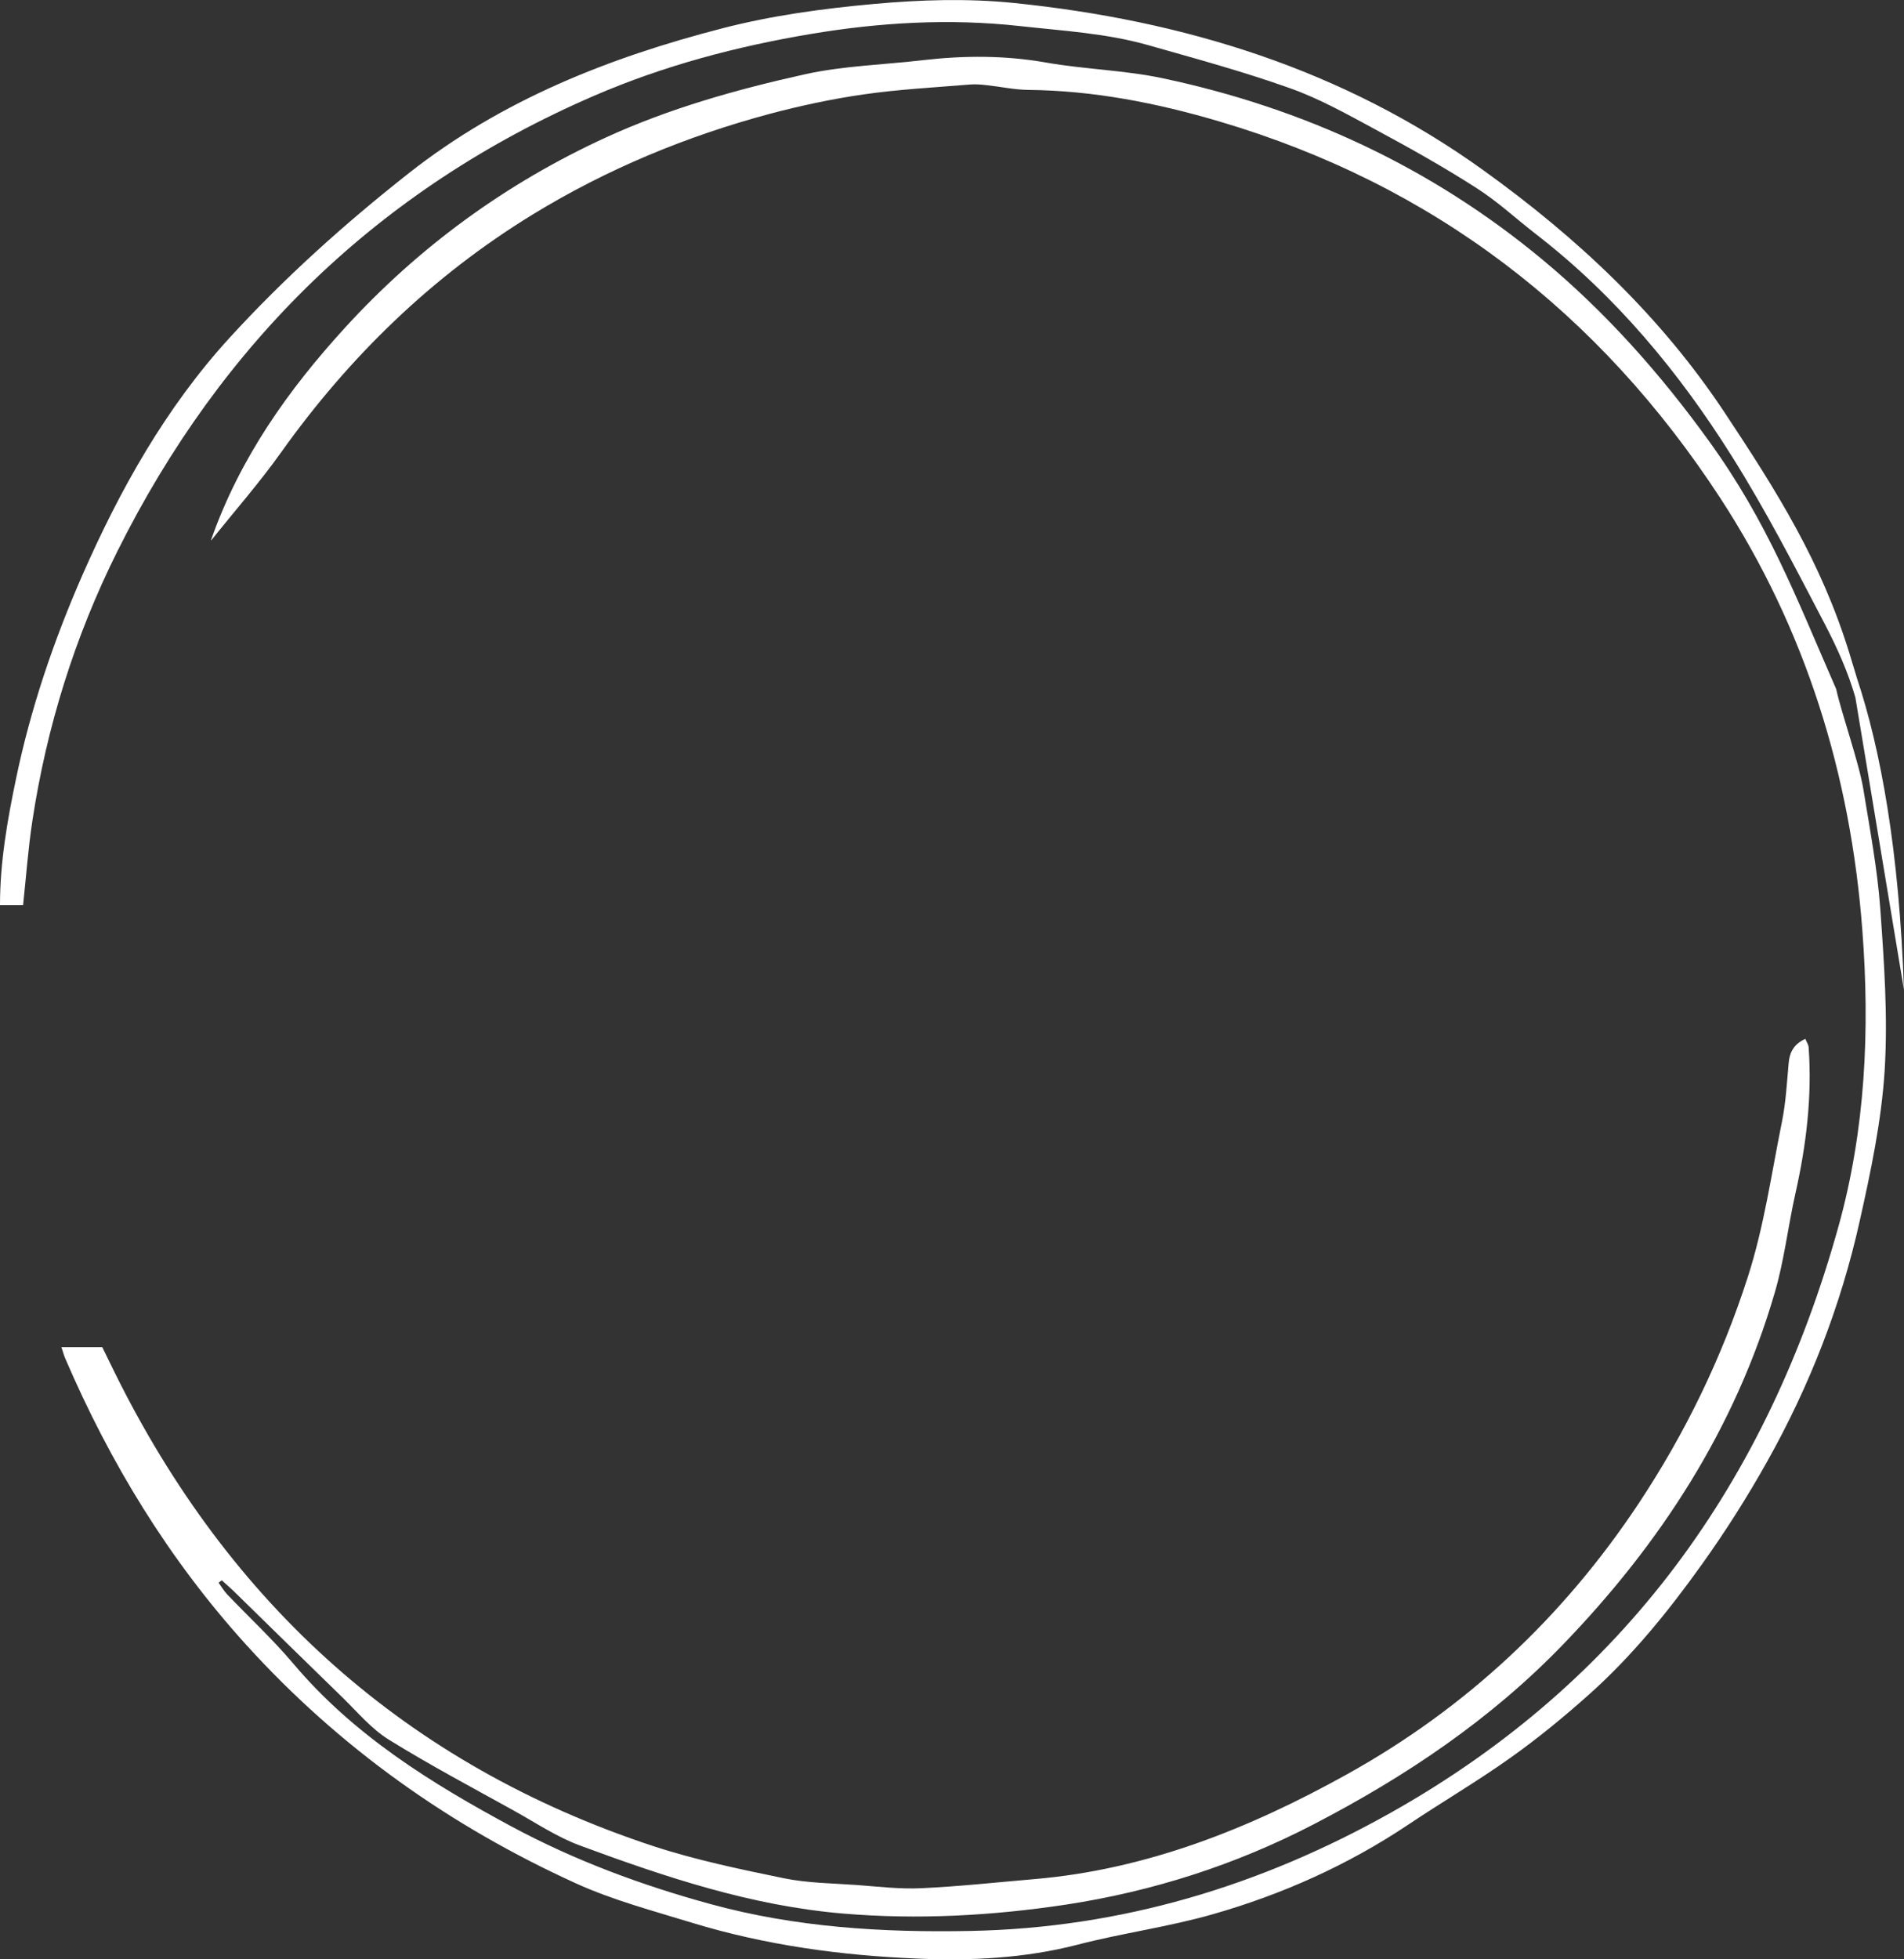 <?xml version="1.0" encoding="UTF-8"?> <svg xmlns="http://www.w3.org/2000/svg" id="Anne_Esser_Logo_Bild" viewBox="0 0 142.6 146.65"><rect x="0" y="0" width="142.6" height="146.65" fill="#333333" stroke="none"/><defs><style>.cls-1{fill:#fff;}</style></defs><path class="cls-1" d="M15.81,40.41c2.17-6.16,5.79-11.24,10.04-15.89,5.54-6.06,12.07-10.81,19.53-14.23,4.76-2.18,9.81-3.6,14.91-4.73,2.89-.64,5.91-.71,8.87-1.06,3.07-.35,6.11-.36,9.17,.18,2.9,.51,5.89,.57,8.76,1.18,10.56,2.24,20.11,6.66,28.45,13.59,4.76,3.96,8.82,8.54,12.44,13.55,4.46,6.17,6.52,11.68,9.54,18.58,.43,1.94,1.71,5.49,2.04,7.53,.48,2.95,1.04,5.9,1.26,8.87,.29,4.05,.58,8.13,.33,12.17-.24,3.78-1.04,7.56-1.87,11.27-1.41,6.33-3.76,12.35-6.94,18.01-1.48,2.64-3.11,5.21-4.87,7.67-2.51,3.51-5.23,6.87-8.46,9.75-1.87,1.67-3.82,3.27-5.86,4.72-2.5,1.78-5.17,3.34-7.72,5.05-4.51,3.01-9.41,5.2-14.6,6.68-3.32,.95-6.78,1.41-10.13,2.28-3.95,1.02-7.98,1.21-11.98,1.04-5.7-.23-11.36-1-16.85-2.67-2.93-.9-5.93-1.69-8.71-2.95-9.43-4.29-17.72-10.15-24.73-17.88-5.79-6.39-10.17-13.58-13.55-21.44-.09-.21-.15-.44-.28-.83h3.06c.31,.63,.62,1.27,.93,1.9,8.57,17.34,21.86,29.35,40.31,35.44,3.2,1.05,6.53,1.74,9.83,2.42,1.77,.36,3.62,.37,5.43,.5,1.62,.12,3.24,.32,4.86,.24,2.82-.13,5.64-.44,8.45-.68,8.44-.72,16.13-3.8,23.4-7.84,8.91-4.94,16.2-11.76,21.85-20.27,3.5-5.28,6.23-10.9,8.18-16.96,1.23-3.82,1.77-7.74,2.56-11.63,.29-1.44,.37-2.92,.5-4.38,.07-.82,.39-1.43,1.25-1.82,.1,.24,.24,.44,.25,.65,.26,3.69-.18,7.31-.99,10.91-.56,2.48-.84,5.04-1.56,7.47-2.96,10.14-8.55,18.75-15.84,26.3-5.41,5.61-11.77,9.88-18.67,13.46-5.87,3.05-12.08,5.03-18.57,6.02-5.51,.83-11.06,1.14-16.67,.67-6.89-.58-13.32-2.73-19.71-5.09-1.74-.64-3.33-1.71-4.97-2.62-3.14-1.74-6.31-3.42-9.36-5.31-1.29-.8-2.32-2.03-3.42-3.11-2.75-2.67-5.49-5.36-8.23-8.04-.28-.27-.58-.52-.86-.78-.08,.06-.16,.12-.24,.18,.21,.29,.39,.6,.63,.86,1.65,1.73,3.42,3.37,4.96,5.19,4.51,5.35,10.31,8.95,16.37,12.21,4.73,2.54,9.73,4.39,14.89,5.8,6.36,1.74,12.87,2.14,19.45,2.01,11.29-.22,21.72-3.36,31.51-8.86,17.47-9.82,28.2-24.8,33.51-43.87,2.02-7.26,2.36-14.71,1.79-22.18-.88-11.65-4.25-22.56-10.65-32.37-9.07-13.88-21.46-23.43-37.48-28.17-4.7-1.39-9.43-2.32-14.34-2.37-1.03-.01-2.06-.24-3.09-.35-.43-.05-.88-.09-1.31-.05-2.65,.22-5.32,.36-7.95,.74-2.36,.34-4.7,.84-7,1.45-6.27,1.68-12.21,4.14-17.77,7.54-7.54,4.62-13.73,10.64-18.85,17.82-1.6,2.25-3.44,4.34-5.22,6.57Z"></path><path class="cls-1" d="M142.6,74.18c-.35-10.56-1.77-18.13-3.51-23.37l-.58-1.91c-2.11-6.83-5.38-12.04-9.34-18.01-4.81-7.26-11.05-13.1-18.08-18.15C100.58,5.18,88.63,1.52,75.91,.22c-3.46-.35-6.98-.24-10.5,.08-3.83,.35-7.6,.86-11.31,1.82-8.48,2.19-16.5,5.35-23.49,10.85-4.79,3.77-9.3,7.82-13.4,12.3-4.78,5.22-8.23,11.38-11.06,17.83-2.14,4.89-3.86,9.95-4.95,15.2C.55,61.41,0,64.54,0,67.76H1.73c.23-2.17,.38-4.24,.69-6.28,1.07-7.07,3.19-13.84,6.37-20.21C16.58,25.66,28.34,14.16,44.47,7.18c5.25-2.27,10.72-3.71,16.28-4.64,5.12-.86,10.36-1.17,15.62-.59,3.25,.36,6.51,.54,9.66,1.44,3.55,1.01,7.13,1.98,10.6,3.22,2.23,.79,4.33,1.98,6.43,3.11,2.56,1.38,5.1,2.8,7.54,4.37,1.57,1,2.96,2.3,4.45,3.45,5.95,4.6,10.69,10.3,14.66,16.62,2.55,4.05,4.75,8.33,6.97,12.58,.91,1.75,1.74,3.59,2.28,5.48l3.65,21.96Z"></path></svg> 